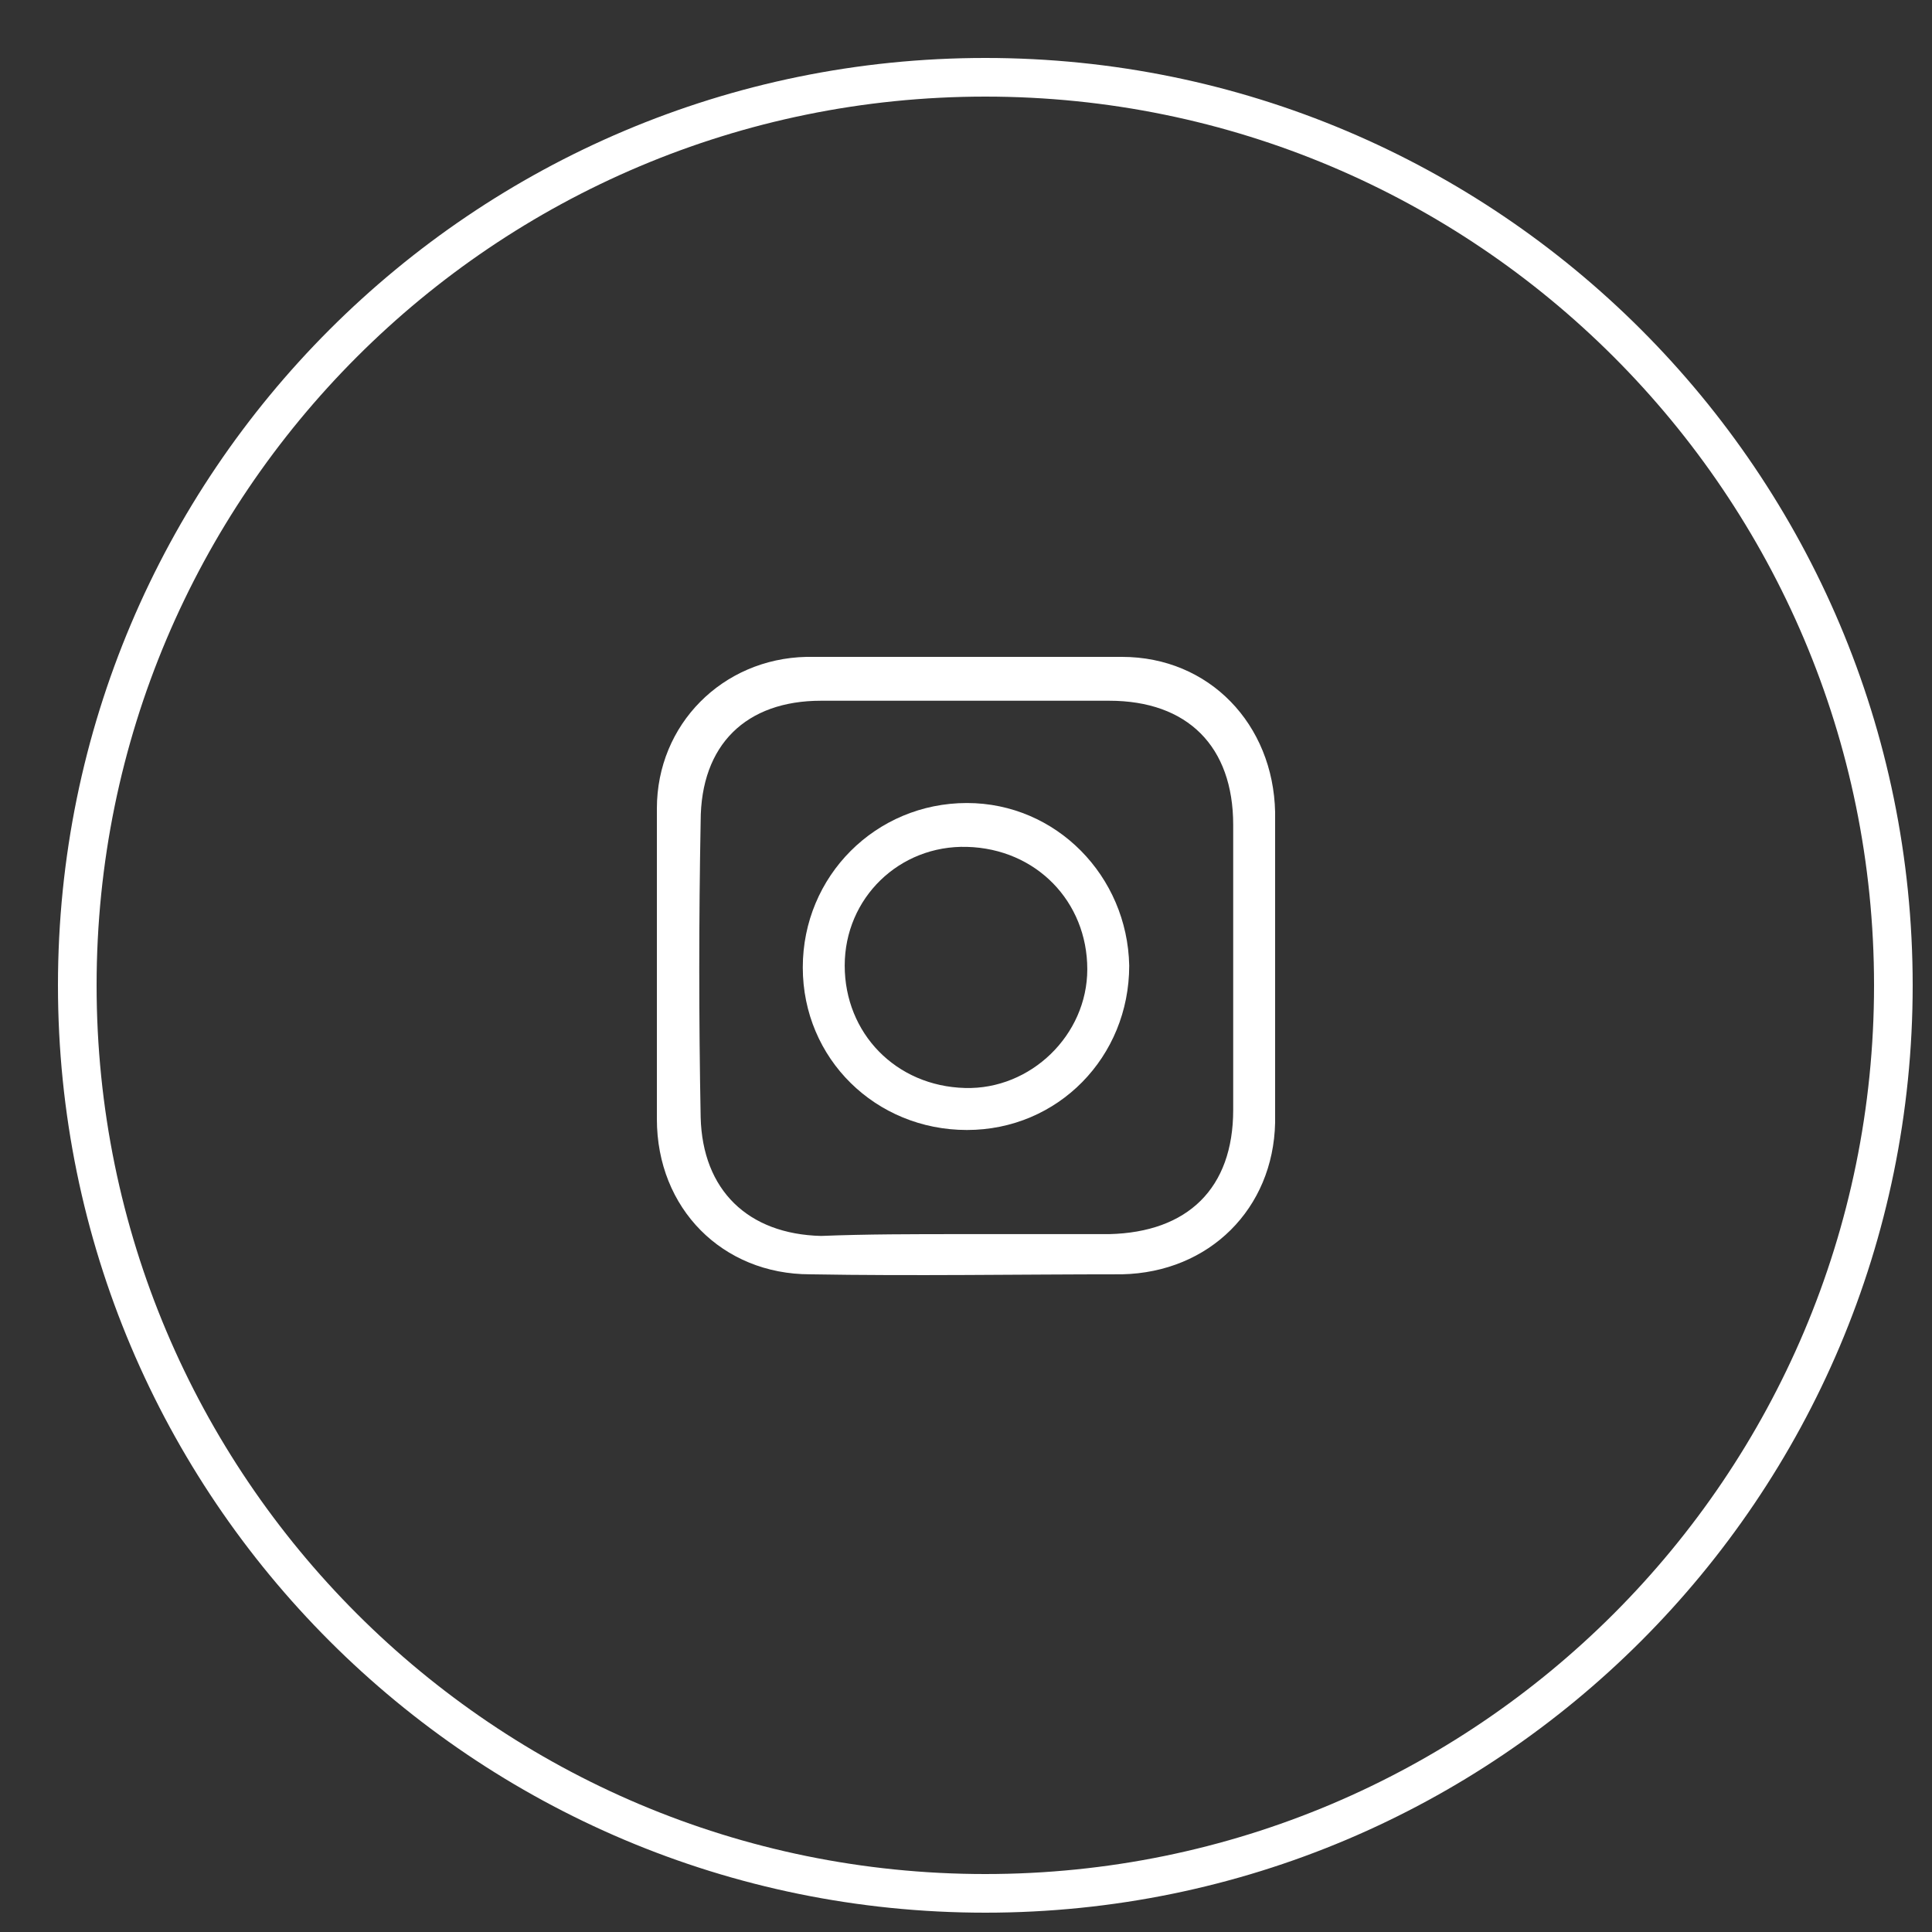 <?xml version="1.0" encoding="UTF-8"?> <svg xmlns="http://www.w3.org/2000/svg" width="50" height="50" viewBox="0 0 50 50" fill="none"><rect x="0" y="0" width="50" height="50" fill="#333333" stroke="none"/> <path d="M49 25.5C49 12.521 38.479 2 25.5 2C12.521 2 2 12.521 2 25.5C2 38.479 12.521 49 25.5 49C38.479 49 49 38.479 49 25.5Z" stroke="white"></path> <path d="M33 25.084C33 26.408 33 27.732 33 29.055C32.953 31.277 31.301 32.932 29.035 32.979C26.345 32.979 23.655 33.026 20.965 32.979C18.699 32.979 17 31.277 17 28.961C17 26.313 17 23.619 17 20.924C17 18.749 18.699 17.047 20.87 17C23.608 17 26.298 17 29.035 17C31.301 17 32.953 18.749 33 21.018C33 22.389 33 23.76 33 25.084ZM24.882 31.939C26.156 31.939 27.431 31.939 28.705 31.939C30.735 31.892 31.915 30.757 31.915 28.724C31.915 26.266 31.915 23.808 31.915 21.349C31.915 19.317 30.735 18.135 28.705 18.135C26.203 18.135 23.702 18.135 21.248 18.135C19.313 18.135 18.133 19.269 18.133 21.255C18.085 23.808 18.085 26.36 18.133 28.913C18.18 30.804 19.36 31.939 21.248 31.986C22.428 31.939 23.655 31.939 24.882 31.939Z" fill="white"></path> <path d="M25.024 29.244C22.664 29.244 20.776 27.401 20.776 25.037C20.776 22.673 22.664 20.782 25.024 20.782C27.336 20.782 29.177 22.673 29.224 24.989C29.224 27.353 27.384 29.244 25.024 29.244ZM24.976 28.157C26.675 28.204 28.139 26.786 28.139 25.084C28.139 23.335 26.817 21.964 25.024 21.917C23.277 21.869 21.861 23.24 21.861 24.989C21.861 26.739 23.183 28.11 24.976 28.157Z" fill="white"></path> </svg> 